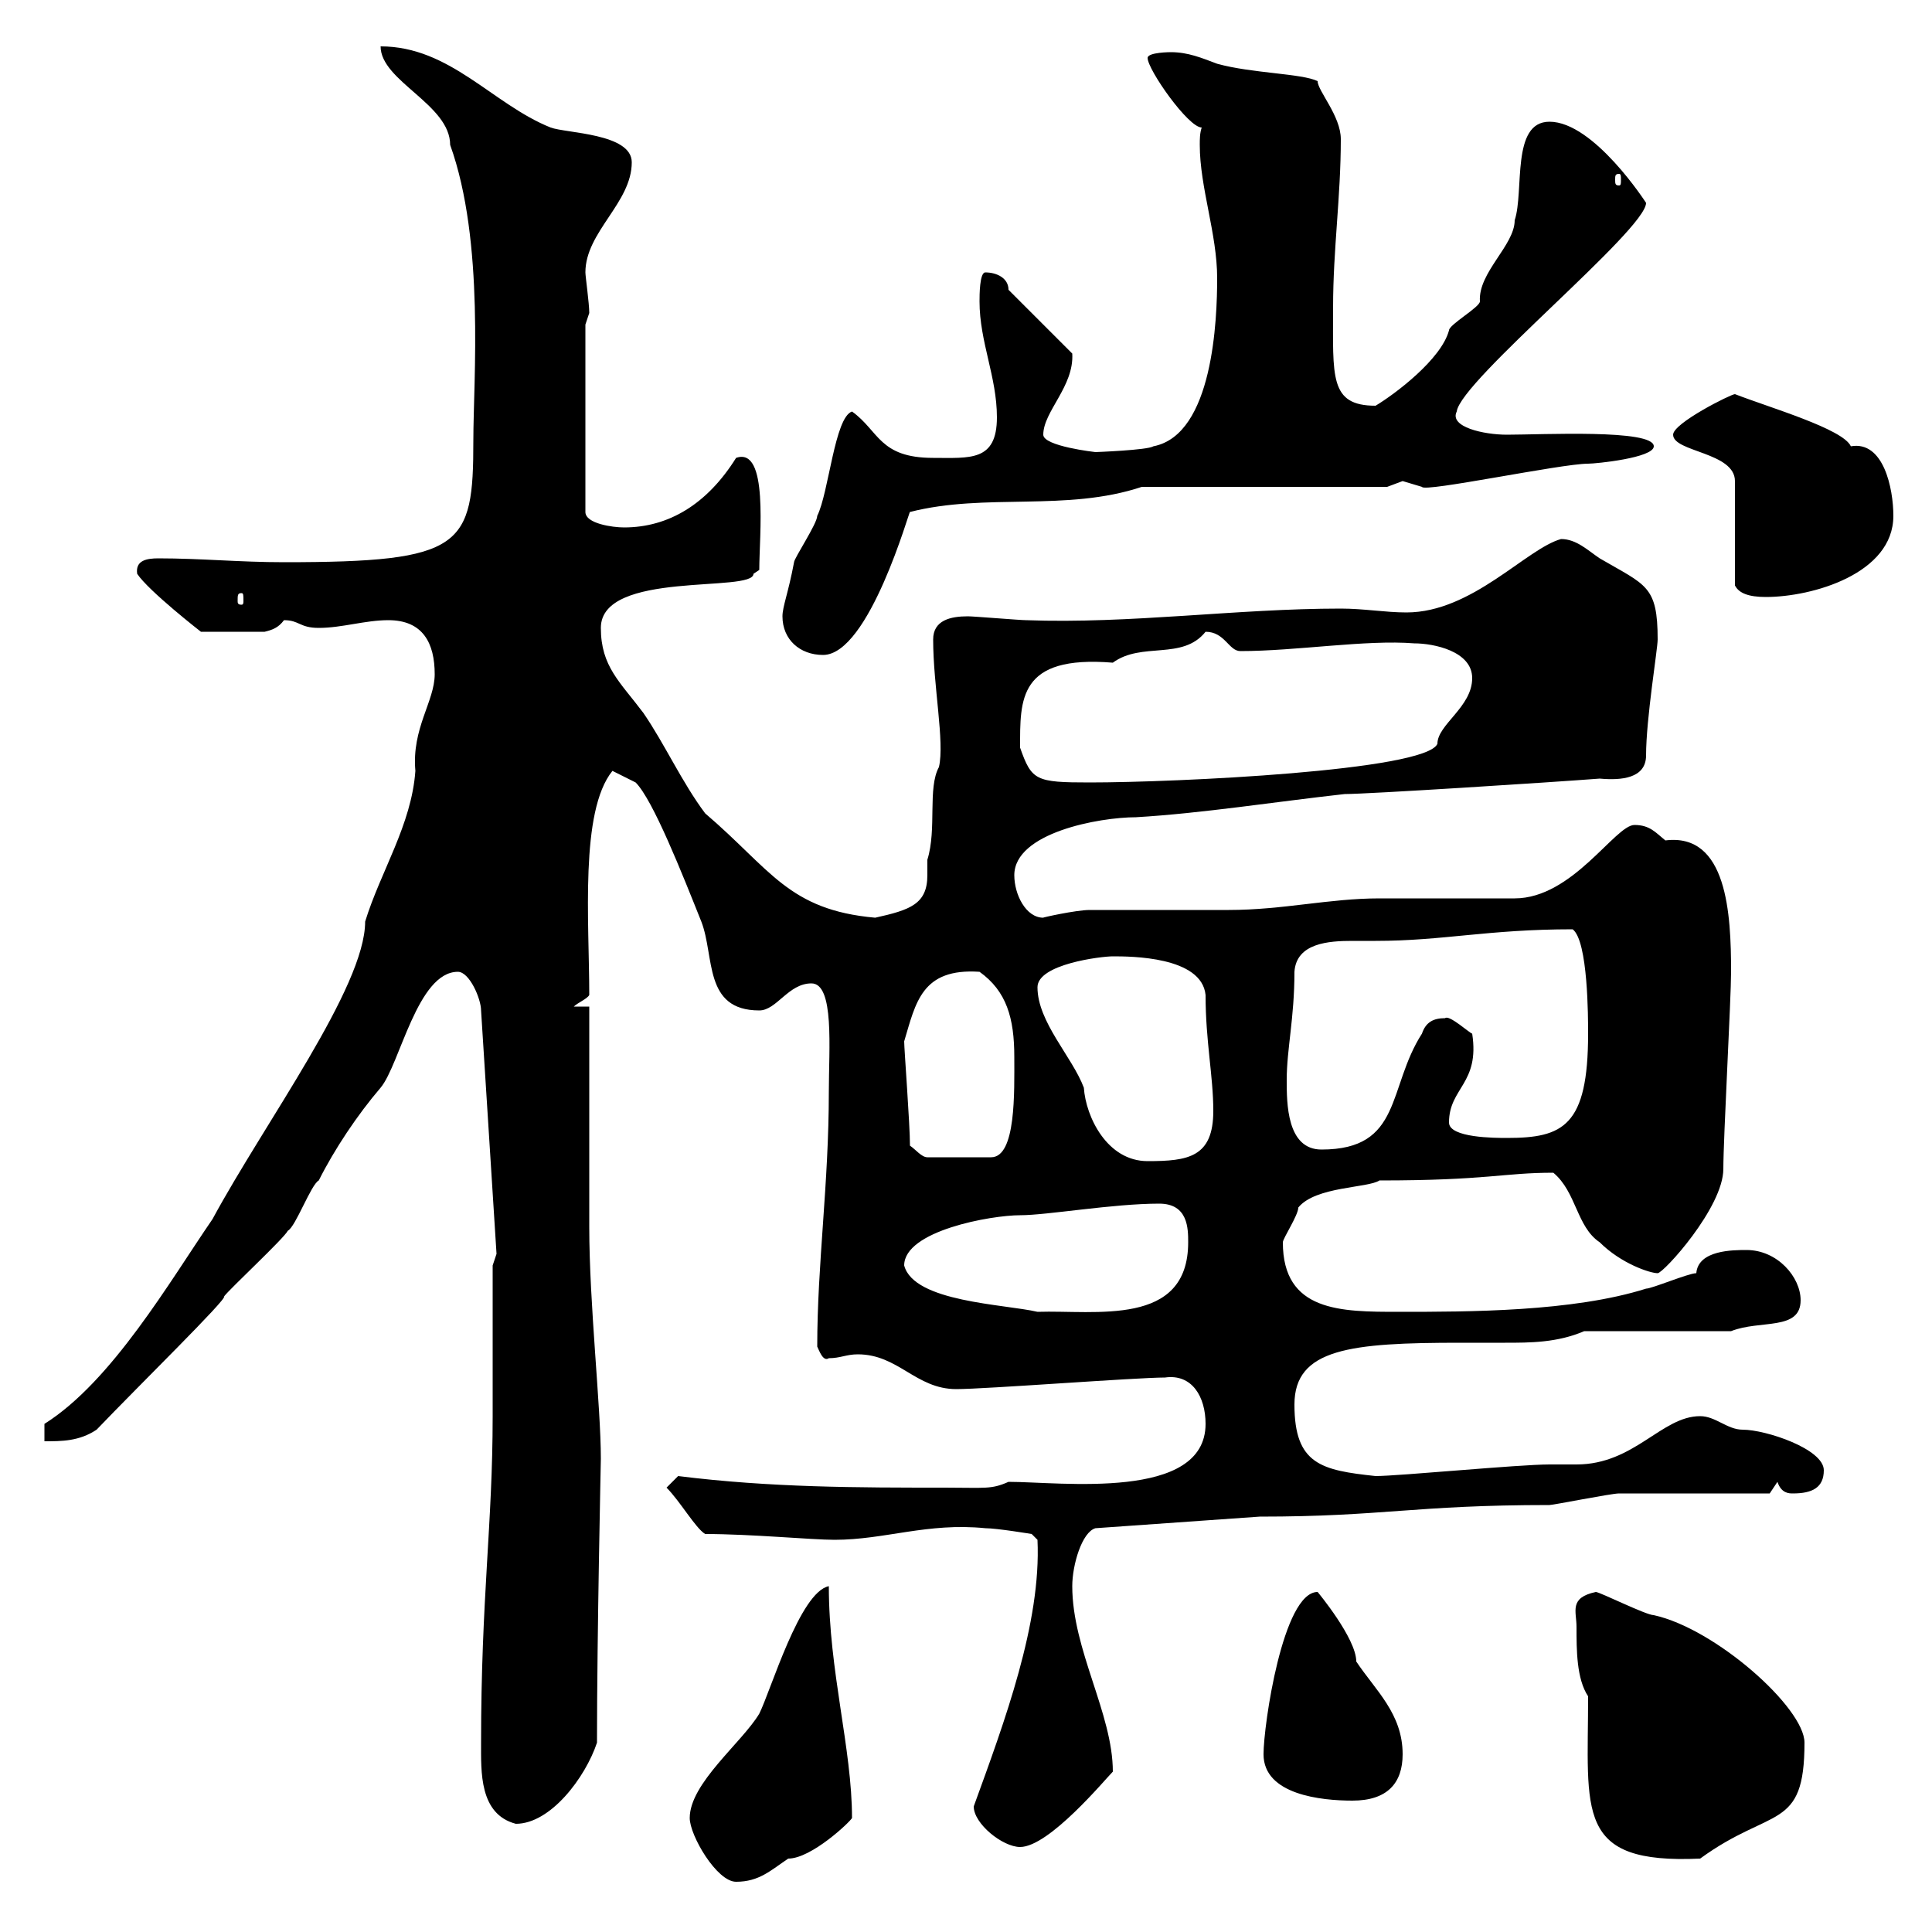<svg xmlns="http://www.w3.org/2000/svg" xmlns:xlink="http://www.w3.org/1999/xlink" width="300" height="300"><path d="M107.10 282.30C107.10 285 111.30 292.20 114.30 292.20C117.90 292.20 119.70 290.40 122.40 288.60C126 288.60 132 282.90 132.30 282.30C132.30 271.50 128.70 259.50 128.70 246.30C124.20 247.20 119.70 262.50 117.90 266.10C115.20 270.60 107.10 276.90 107.10 282.30ZM246.60 263.40C246.60 281.40 244.50 289.50 264 288.60C275.10 280.50 280.20 284.40 280.20 270.60C280.20 265.20 266.40 252.90 256.80 250.80C255.60 250.80 248.40 247.20 247.80 247.20C243.60 248.10 244.80 250.20 244.80 252.60C244.80 256.20 244.80 260.70 246.60 263.40ZM151.20 280.50C151.20 283.20 155.70 286.80 158.40 286.80C162.90 286.80 171.60 276.30 172.80 275.10C172.80 266.10 166.50 256.20 166.50 246.30C166.50 243 168 237.90 170.10 237.30L195.60 235.50C214.80 235.50 219.60 233.70 240.60 233.70C241.20 233.70 250.20 231.90 251.40 231.90C255 231.90 271.20 231.90 274.80 231.90L276 230.10C276.60 231.90 277.80 231.90 278.40 231.90C281.40 231.90 283.20 231 283.20 228.30C283.20 225 274.20 222 270.60 222C268.20 222 266.40 219.90 264 219.90C258 219.90 253.80 227.40 244.80 227.40C243.60 227.40 242.10 227.40 240.60 227.40C235.80 227.40 217.20 229.20 213.60 229.20C205.20 228.30 201 227.40 201 218.10C201 209.40 209.70 208.50 226.80 208.50C229.20 208.50 231.60 208.50 233.70 208.50C237.60 208.50 241.80 208.50 246 206.70L268.80 206.70C273.30 204.90 279.60 206.70 279.60 201.90C279.60 198.30 276 194.10 271.20 194.10C269.10 194.10 263.70 194.10 263.40 197.70C262.20 197.70 256.50 200.10 255.60 200.10C244.20 203.70 228 203.70 217.20 203.70C208.20 203.70 199.20 203.70 199.20 192.90C199.20 192.30 201.60 188.70 201.60 187.50C204.30 184.20 212.40 184.50 214.20 183.30C231 183.30 233.40 182.10 241.20 182.10C244.80 185.10 244.80 190.50 248.40 192.90C251.70 196.20 256.20 197.70 257.40 197.70C258.30 197.70 267.60 187.50 267.60 181.50C267.60 176.70 268.80 155.10 268.80 150.90C268.80 141.90 268.20 129.30 258.60 130.50C257.10 129.30 256.20 128.10 253.80 128.10C250.80 128.10 244.20 139.50 235.20 139.50C233.40 139.50 216 139.50 214.20 139.50C206.40 139.50 199.20 141.30 190.80 141.30C189 141.30 171 141.30 169.20 141.30C167.10 141.30 161.70 142.50 162 142.50C159.30 142.50 157.50 138.90 157.50 135.90C157.50 129.30 170.70 126.90 176.40 126.90C186.60 126.30 198 124.50 208.80 123.30C212.40 123.30 240.60 121.50 248.40 120.90C251.70 121.20 255.60 120.90 255.60 117.30C255.60 111.60 257.40 100.80 257.40 99.30C257.40 90.90 255.60 90.90 248.40 86.70C246.60 85.50 244.80 83.70 242.40 83.70C237 85.20 228.60 95.10 218.40 95.10C215.10 95.10 211.80 94.50 208.20 94.50C192 94.50 175.50 96.90 159.30 96.30C158.40 96.30 151.20 95.70 150.30 95.70C147.60 95.70 144.90 96.30 144.90 99.30C144.90 106.50 146.70 115.20 145.80 119.10C144 122.40 145.50 128.70 144 133.50C144 133.80 144 135 144 135.90C144 140.40 141.30 141.30 135.90 142.50C122.40 141.30 119.70 135 109.50 126.30C105.90 121.50 103.20 115.50 99.90 110.70C96.30 105.90 93.30 103.50 93.30 97.50C93.30 88.50 117 92.10 117 89.10L117.90 88.50C117.90 83.10 119.40 69.30 114.30 71.10C109.80 78.30 103.80 81.90 96.90 81.90C95.10 81.90 90.90 81.30 90.90 79.50L90.90 50.40C90.90 50.40 91.50 48.60 91.50 48.60C91.50 47.10 90.90 42.90 90.90 42.30C90.90 36 98.10 31.50 98.10 25.20C98.10 20.70 87.90 20.70 85.50 19.80C76.50 16.20 69.90 7.20 59.10 7.20C59.10 12.60 69.90 16.20 69.90 22.50C75.30 37.50 73.50 59.10 73.50 68.40C73.50 84.90 72 87.30 44.10 87.30C37.20 87.30 31.20 86.70 24.60 86.70C22.80 86.70 21 87 21.30 89.10C23.10 91.80 31.20 98.10 31.20 98.10L41.10 98.10C42.30 97.80 43.20 97.50 44.10 96.30C46.50 96.30 46.50 97.50 49.50 97.50C53.10 97.50 56.70 96.30 60.30 96.30C65.70 96.30 67.50 99.90 67.50 104.70C67.50 108.90 63.90 113.10 64.50 119.70C63.90 128.10 59.10 135.30 56.70 143.10C56.70 153.30 41.10 174.30 33 189.30C26.40 198.90 17.40 214.50 6.90 221.10L6.90 223.80C9.60 223.80 12.30 223.80 15 222C21.60 215.10 35.40 201.60 34.80 201.30C35.70 200.10 44.10 192.30 44.70 191.10C45.90 190.50 48.30 183.90 49.50 183.30C51.90 178.50 55.50 173.10 59.10 168.90C62.10 165.30 64.80 150.90 71.10 150.90C72.90 150.90 74.70 155.10 74.70 156.90L77.10 194.70L76.50 196.50C76.50 200.10 76.50 216.30 76.50 219.90C76.50 236.70 74.70 248.10 74.70 270.60C74.70 275.10 74.40 281.70 80.10 283.20C85.50 283.20 90.90 276 92.70 270.60C92.70 253.80 93.30 226.80 93.30 226.50C93.30 218.40 91.50 202.50 91.50 190.50C91.50 185.10 91.50 161.70 91.50 156.30L89.10 156.30C89.70 155.70 91.20 155.10 91.50 154.50C91.50 143.10 90 126 95.10 119.70L98.70 121.50C101.40 124.20 105.90 135.60 108.90 143.10C111 148.50 109.20 156.90 117.90 156.90C120.60 156.90 122.40 152.70 126 152.70C129.60 152.70 128.70 162.90 128.70 169.50C128.70 183.90 126.90 196.20 126.90 209.10C127.20 209.70 127.80 211.50 128.70 210.90C130.50 210.90 131.40 210.30 133.20 210.30C139.50 210.30 142.20 215.70 148.50 215.70C153 215.70 176.40 213.90 180.90 213.90C185.10 213.30 187.20 216.90 187.20 221.10C187.20 233.10 164.70 230.10 156.60 230.10C153.90 231.30 153 231 146.70 231C133.20 231 119.70 231 105.30 229.20C105.30 229.20 103.50 231 103.50 231C105.60 233.10 108 237.30 109.50 238.20C116.70 238.20 126 239.10 129.60 239.10C137.40 239.10 144 236.40 153 237.30C154.80 237.30 160.20 238.20 160.20 238.20L161.10 239.10C161.70 252 156 267.30 151.20 280.50ZM196.20 272.40C196.20 278.70 205.20 279.60 210 279.60C215.40 279.60 217.80 276.90 217.80 272.40C217.80 266.10 213.60 262.50 210.60 258C210.60 254.40 204.60 247.20 204.60 247.20C199.20 247.20 196.20 267.90 196.20 272.40ZM140.40 196.50C140.40 191.10 153.90 188.70 158.40 188.70C162.60 188.70 172.80 186.90 180 186.90C184.50 186.90 184.50 190.80 184.50 192.90C184.50 206.10 170.10 203.40 161.10 203.70C156 202.50 141.90 202.20 140.40 196.50ZM161.10 153.30C161.10 149.70 171 148.50 172.80 148.50C175.50 148.50 186.60 148.50 187.20 154.50C187.20 161.70 188.40 167.10 188.40 172.50C188.40 179.70 184.50 180.30 178.20 180.30C171.90 180.30 168.60 173.40 168.30 168.90C166.50 164.10 161.10 158.70 161.10 153.30ZM141.30 177.90C141.30 174.60 140.40 162.90 140.40 161.70C142.20 155.70 143.10 150.30 152.10 150.90C156.30 153.90 157.50 158.10 157.50 164.10C157.50 169.50 157.80 179.70 153.90 179.70L144 179.70C143.10 179.70 142.20 178.50 141.30 177.90ZM199.80 167.70C199.80 162.90 201 158.10 201 150.90C201.30 146.40 206.40 146.10 210 146.10C211.50 146.10 213 146.10 213.60 146.10C224.10 146.10 231 144.30 244.20 144.30C246.60 146.10 246.60 158.10 246.60 160.50C246.60 174.90 242.70 176.70 234 176.70C232.20 176.70 225 176.70 225 174.30C225 168.90 229.80 168.30 228.60 160.50C228.30 160.50 225 157.50 224.40 158.10C222.60 158.10 221.40 158.70 220.80 160.50C215.40 168.90 217.80 178.50 205.20 178.50C199.80 178.50 199.80 171.30 199.80 167.70ZM158.40 116.10C158.40 108.60 158.10 101.70 172.80 102.90C177.30 99.60 183.60 102.60 187.20 98.10C190.20 98.10 190.80 101.10 192.60 101.10C201.30 101.10 212.10 99.30 219.60 99.90C222.60 99.90 228.60 101.10 228.60 105.30C228.60 109.80 223.20 112.50 223.20 115.50C221.40 119.70 182.40 121.50 169.20 121.50C160.80 121.50 160.20 121.20 158.40 116.10ZM121.50 95.70C121.50 99.30 124.20 101.70 127.80 101.70C135 101.70 141.30 78.90 141.30 79.50C153 76.50 165.60 79.50 177.30 75.60L215.40 75.60C215.40 75.60 217.80 74.70 217.80 74.70C217.80 74.70 220.80 75.60 220.80 75.60C221.10 76.50 242.40 72 246.60 72C247.80 72 256.80 71.10 256.80 69.30C256.80 66.60 239.40 67.50 234 67.50C230.40 67.50 225 66.30 226.20 63.90C226.80 59.10 255.60 35.70 255.60 31.50C255.60 31.50 247.50 18.90 240.60 18.90C234.60 18.90 236.70 29.70 235.20 34.20C235.20 38.10 229.50 42.30 229.80 46.80C229.80 47.70 225 50.40 225 51.30C223.80 55.80 216.60 61.20 213.60 63C206.40 63 207 58.50 207 47.70C207 38.70 208.20 30.60 208.20 21.60C208.20 18 204.60 14.10 204.60 12.60C202.20 11.40 194.40 11.40 189 9.90C186.60 9 184.50 8.10 181.80 8.10C181.80 8.10 178.20 8.10 178.20 9C178.20 10.80 184.50 19.80 186.60 19.80C186.30 20.70 186.30 21.60 186.30 22.50C186.30 29.10 189 36.30 189 43.20C189 49.50 188.40 67.50 179.10 69.30C178.20 69.90 170.10 70.20 170.10 70.20C170.10 70.20 162 69.30 162 67.50C162 63.90 166.80 60 166.50 54.90L156.60 45C156.60 43.20 154.80 42.30 153 42.30C152.10 42.30 152.10 45.90 152.10 46.80C152.10 53.10 154.80 58.50 154.80 64.80C154.80 71.70 150.60 71.10 144.90 71.10C136.50 71.10 136.50 66.90 132.30 63.90C129.60 64.80 128.70 76.50 126.90 80.10C126.90 81.30 123.30 86.70 123.30 87.30C122.40 92.10 121.50 94.20 121.50 95.70ZM37.50 92.10C37.80 92.10 37.80 92.40 37.80 93.30C37.80 93.60 37.80 93.90 37.50 93.90C36.90 93.90 36.90 93.60 36.90 93.30C36.90 92.40 36.90 92.10 37.50 92.10ZM259.80 67.50C259.80 70.20 269.40 70.20 269.40 74.70L269.40 90.90C270 92.10 271.50 92.70 274.20 92.70C281.40 92.70 294 89.10 294 80.10C294 75.90 292.50 68.40 287.40 69.30C286.20 66.60 274.80 63.30 269.40 61.20C268.80 61.20 259.80 65.70 259.80 67.50ZM251.40 27C251.70 27 251.70 27.30 251.70 27.90C251.70 28.50 251.70 28.80 251.40 28.80C250.80 28.80 250.80 28.50 250.80 27.90C250.80 27.30 250.80 27 251.40 27Z"/></svg>